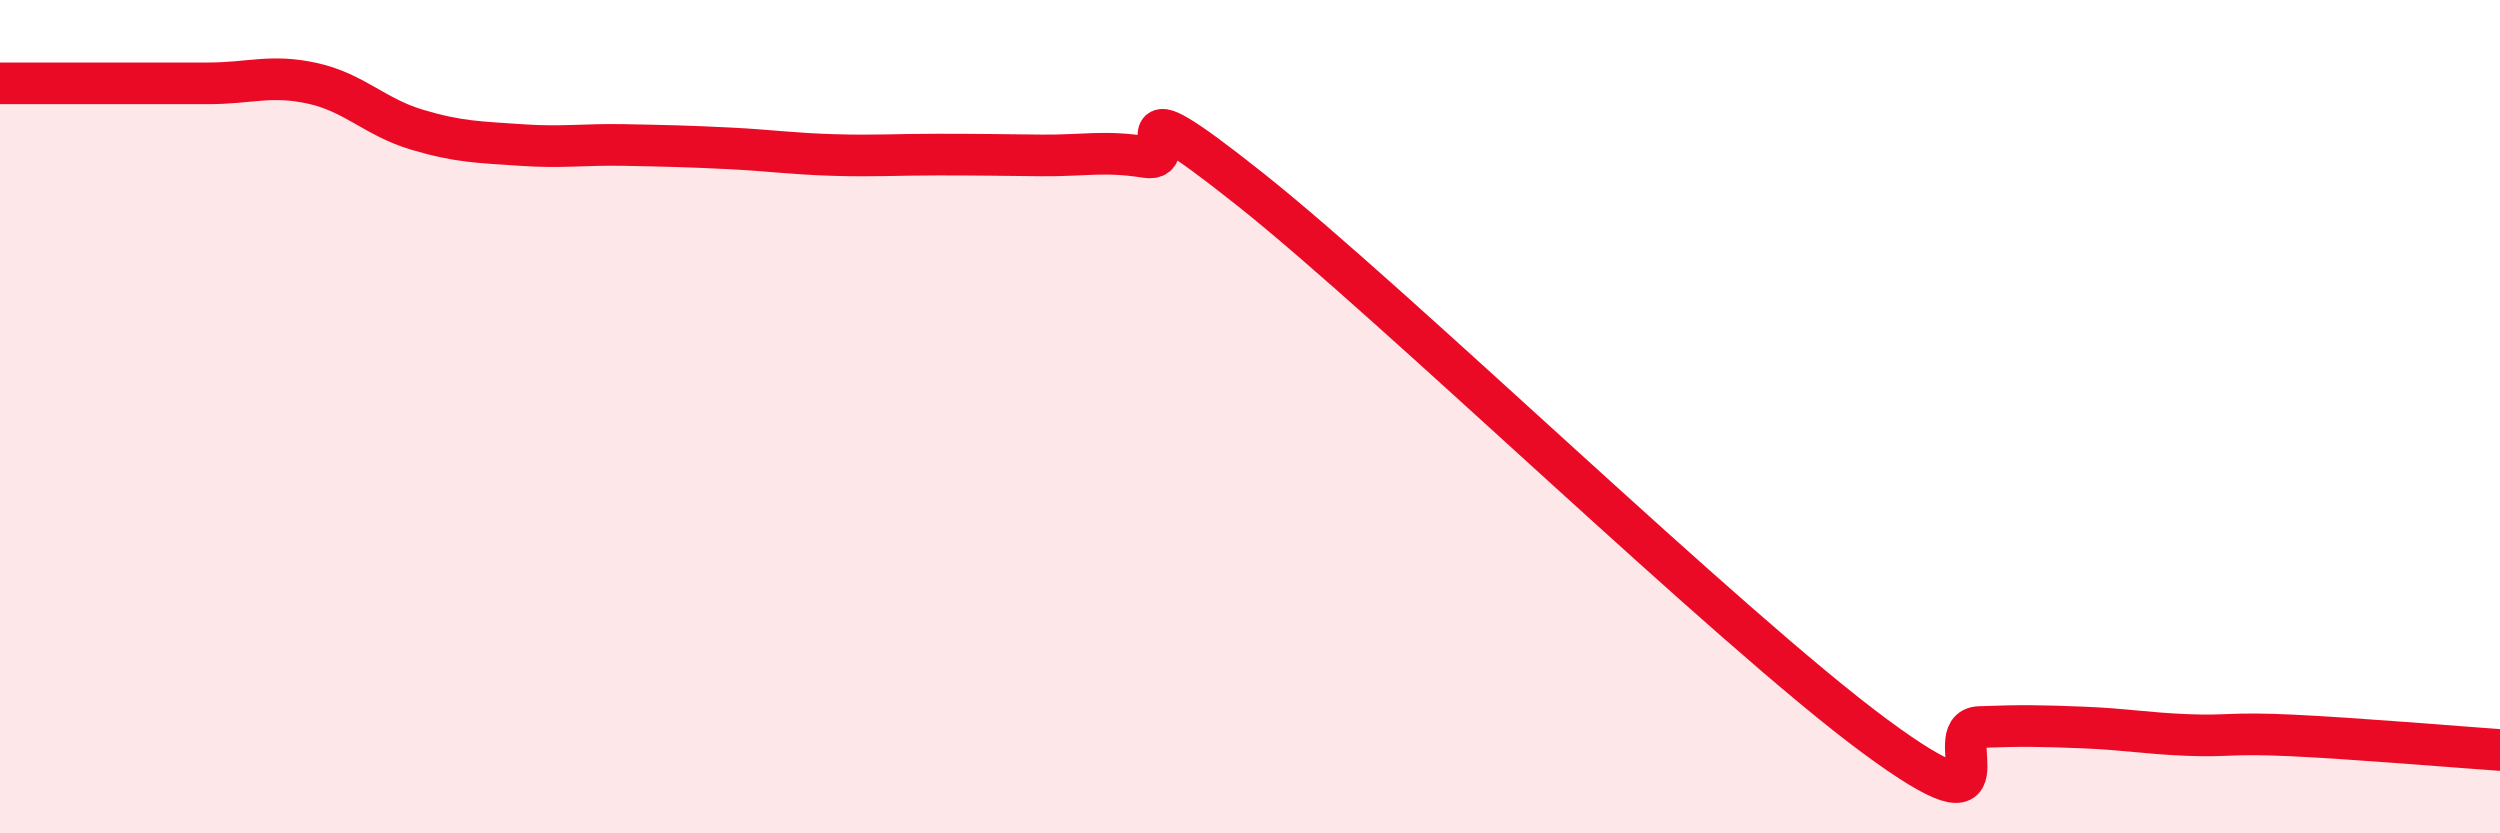 
    <svg width="60" height="20" viewBox="0 0 60 20" xmlns="http://www.w3.org/2000/svg">
      <path
        d="M 0,2 C 0.5,2 1.5,2 2.5,2 C 3.5,2 4,2 5,2 C 6,2 6.5,1.78 7.5,2 C 8.5,2.22 9,2.81 10,3.11 C 11,3.41 11.5,3.41 12.5,3.48 C 13.5,3.55 14,3.46 15,3.48 C 16,3.5 16.5,3.51 17.5,3.56 C 18.5,3.61 19,3.69 20,3.72 C 21,3.75 21.5,3.71 22.5,3.71 C 23.5,3.71 24,3.72 25,3.73 C 26,3.74 26.5,3.61 27.5,3.77 C 28.5,3.93 26.5,1.76 30,4.54 C 33.5,7.32 41.5,15.09 45,17.67 C 48.5,20.25 46.5,17.49 47.5,17.45 C 48.5,17.41 49,17.42 50,17.46 C 51,17.5 51.5,17.6 52.5,17.64 C 53.5,17.68 53.5,17.58 55,17.65 C 56.5,17.72 59,17.93 60,18L60 20L0 20Z"
        fill="#EB0A25"
        opacity="0.1"
        stroke-linecap="round"
        stroke-linejoin="round"
      />
      <path
        d="M 0,2 C 0.5,2 1.5,2 2.5,2 C 3.5,2 4,2 5,2 C 6,2 6.5,1.78 7.5,2 C 8.5,2.22 9,2.81 10,3.11 C 11,3.41 11.5,3.41 12.5,3.48 C 13.5,3.55 14,3.46 15,3.48 C 16,3.5 16.5,3.51 17.5,3.56 C 18.5,3.61 19,3.69 20,3.72 C 21,3.75 21.5,3.71 22.5,3.71 C 23.5,3.71 24,3.72 25,3.73 C 26,3.74 26.5,3.61 27.5,3.77 C 28.5,3.93 26.5,1.76 30,4.54 C 33.5,7.32 41.5,15.09 45,17.67 C 48.5,20.25 46.5,17.49 47.5,17.45 C 48.5,17.41 49,17.42 50,17.46 C 51,17.5 51.5,17.6 52.5,17.64 C 53.5,17.68 53.5,17.58 55,17.65 C 56.5,17.72 59,17.93 60,18"
        stroke="#EB0A25"
        stroke-width="1"
        fill="none"
        stroke-linecap="round"
        stroke-linejoin="round"
      />
    </svg>
  